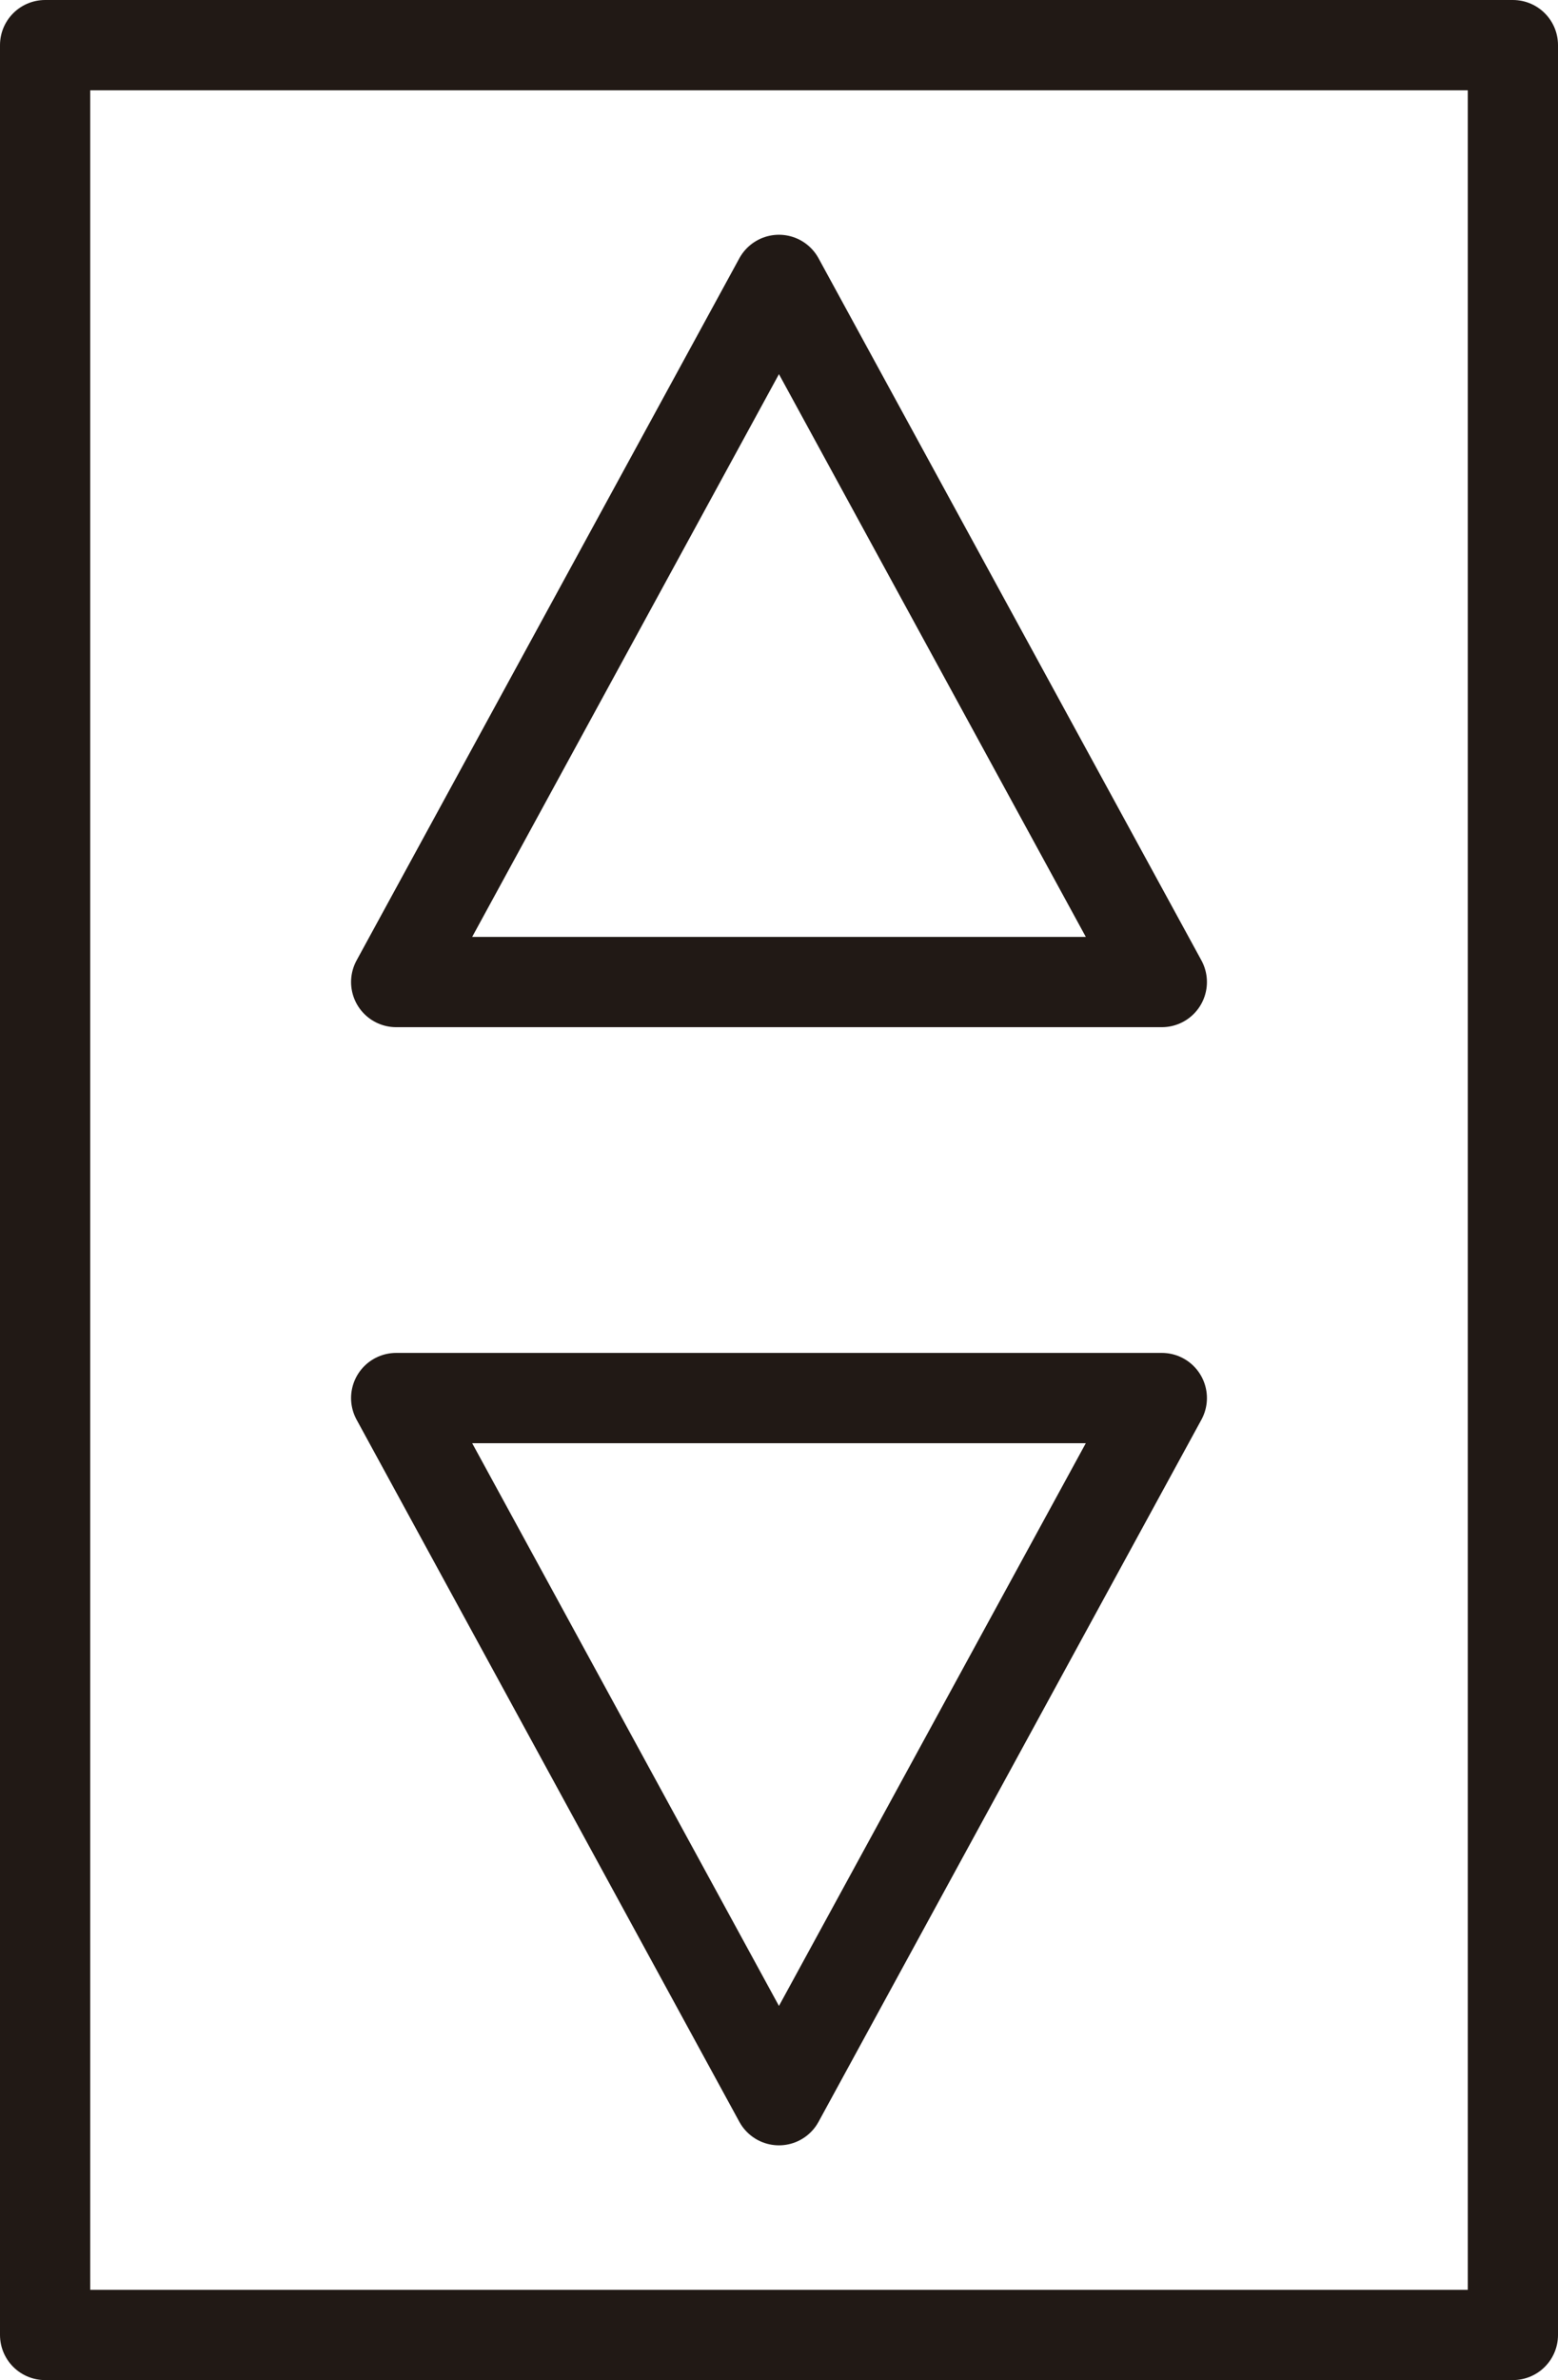 <svg xmlns="http://www.w3.org/2000/svg" id="Capa_1" data-name="Capa 1" viewBox="0 0 138.15 210.88"><defs><style>.cls-1{fill:none;stroke:#211915;stroke-linecap:round;stroke-linejoin:round;stroke-width:8px;}</style></defs><title>Iconos interbrokers</title><rect class="cls-1" x="4" y="4" width="130.15" height="202.88"></rect><polygon class="cls-1" points="69.07 24.8 35.13 87.01 103.02 87.01 69.07 24.8"></polygon><polygon class="cls-1" points="69.07 186.08 35.13 123.87 103.02 123.87 69.07 186.08"></polygon></svg>